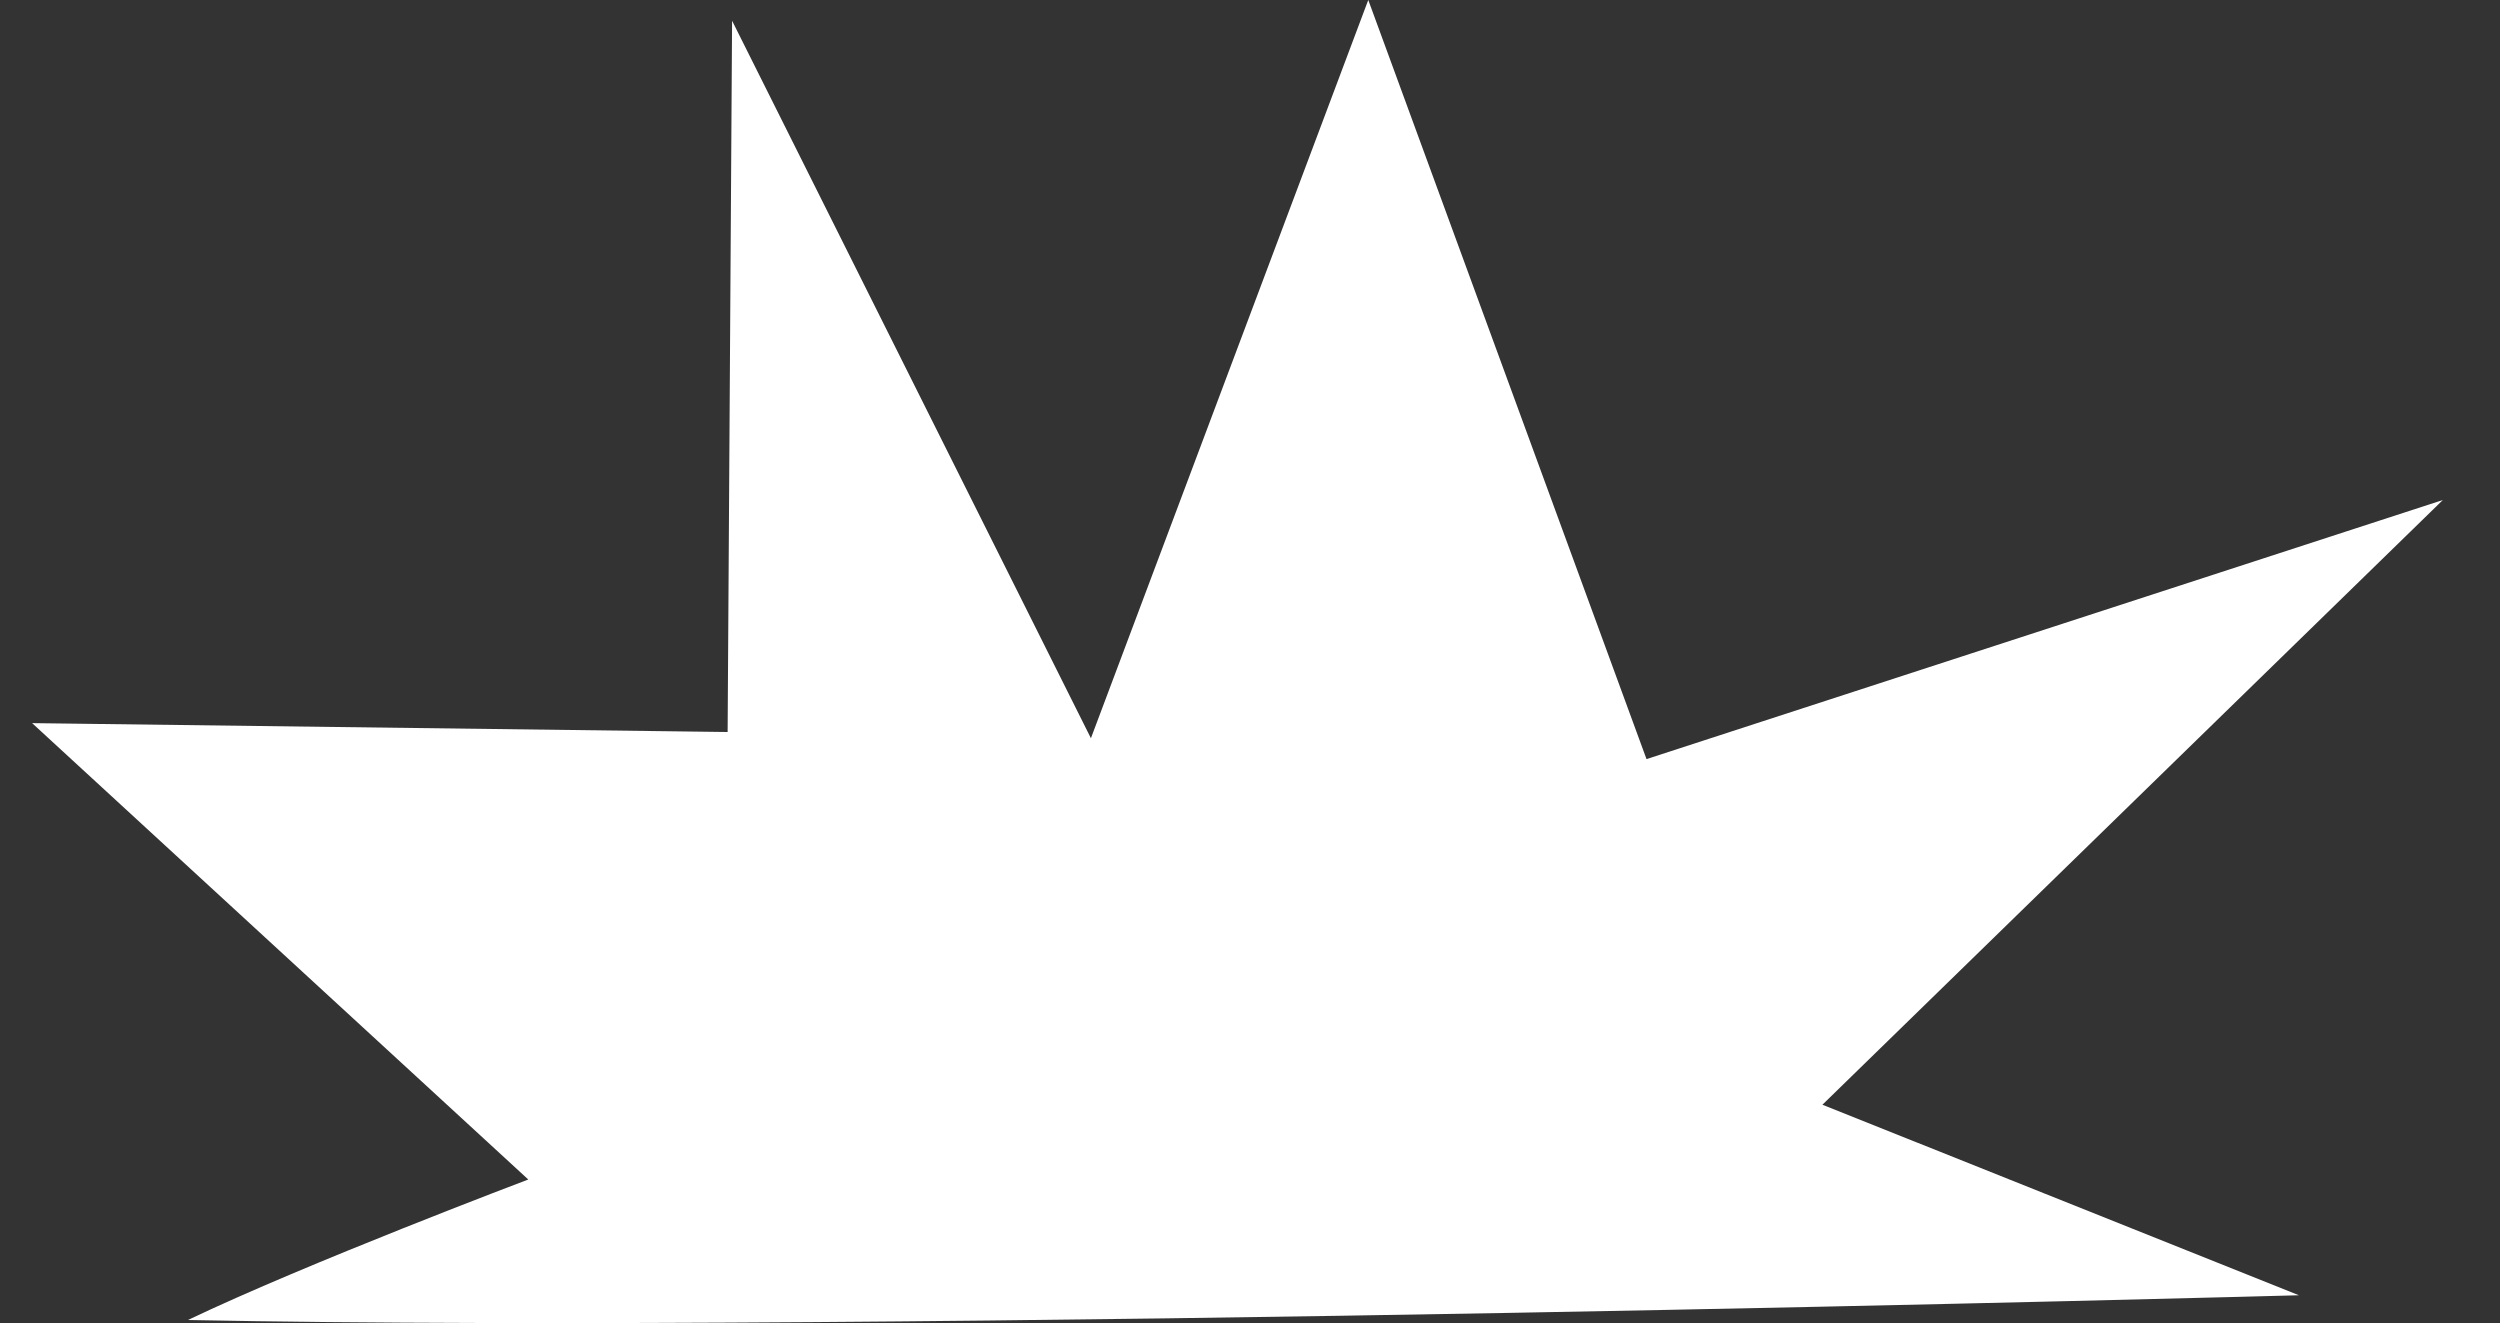 <svg xmlns="http://www.w3.org/2000/svg" xmlns:xlink="http://www.w3.org/1999/xlink" width="178.976" height="94.721" viewBox="0 0 178.976 94.721">
  <rect x="0" y="0" width="178.976" height="94.721" fill="#333333" stroke="none"/>
  <defs>
    <clipPath id="clip-path">
      <path id="Tracé_1194" data-name="Tracé 1194" d="M0-42.533H178.976v-94.721H0Z" fill="#fff"/>
    </clipPath>
  </defs>
  <g id="Groupe_1018" data-name="Groupe 1018" transform="translate(0 137.254)" clip-path="url(#clip-path)">
    <g id="Groupe_1017" data-name="Groupe 1017" transform="translate(2.299 -137.255)">
      <path id="Tracé_1193" data-name="Tracé 1193" d="M0-23.246,35.521,9.426S19.632,15.432,11.157,19.485c50.26,1.011,151.126-1.772,151.126-1.772L128.169,4.072l44.416-43.291-57.01,18.548L95.656-75.016,75.8-22.165,50.111-73.532,49.792-22.61Z" transform="translate(0 75.016)" fill="#fff"/>
    </g>
  </g>
</svg>
